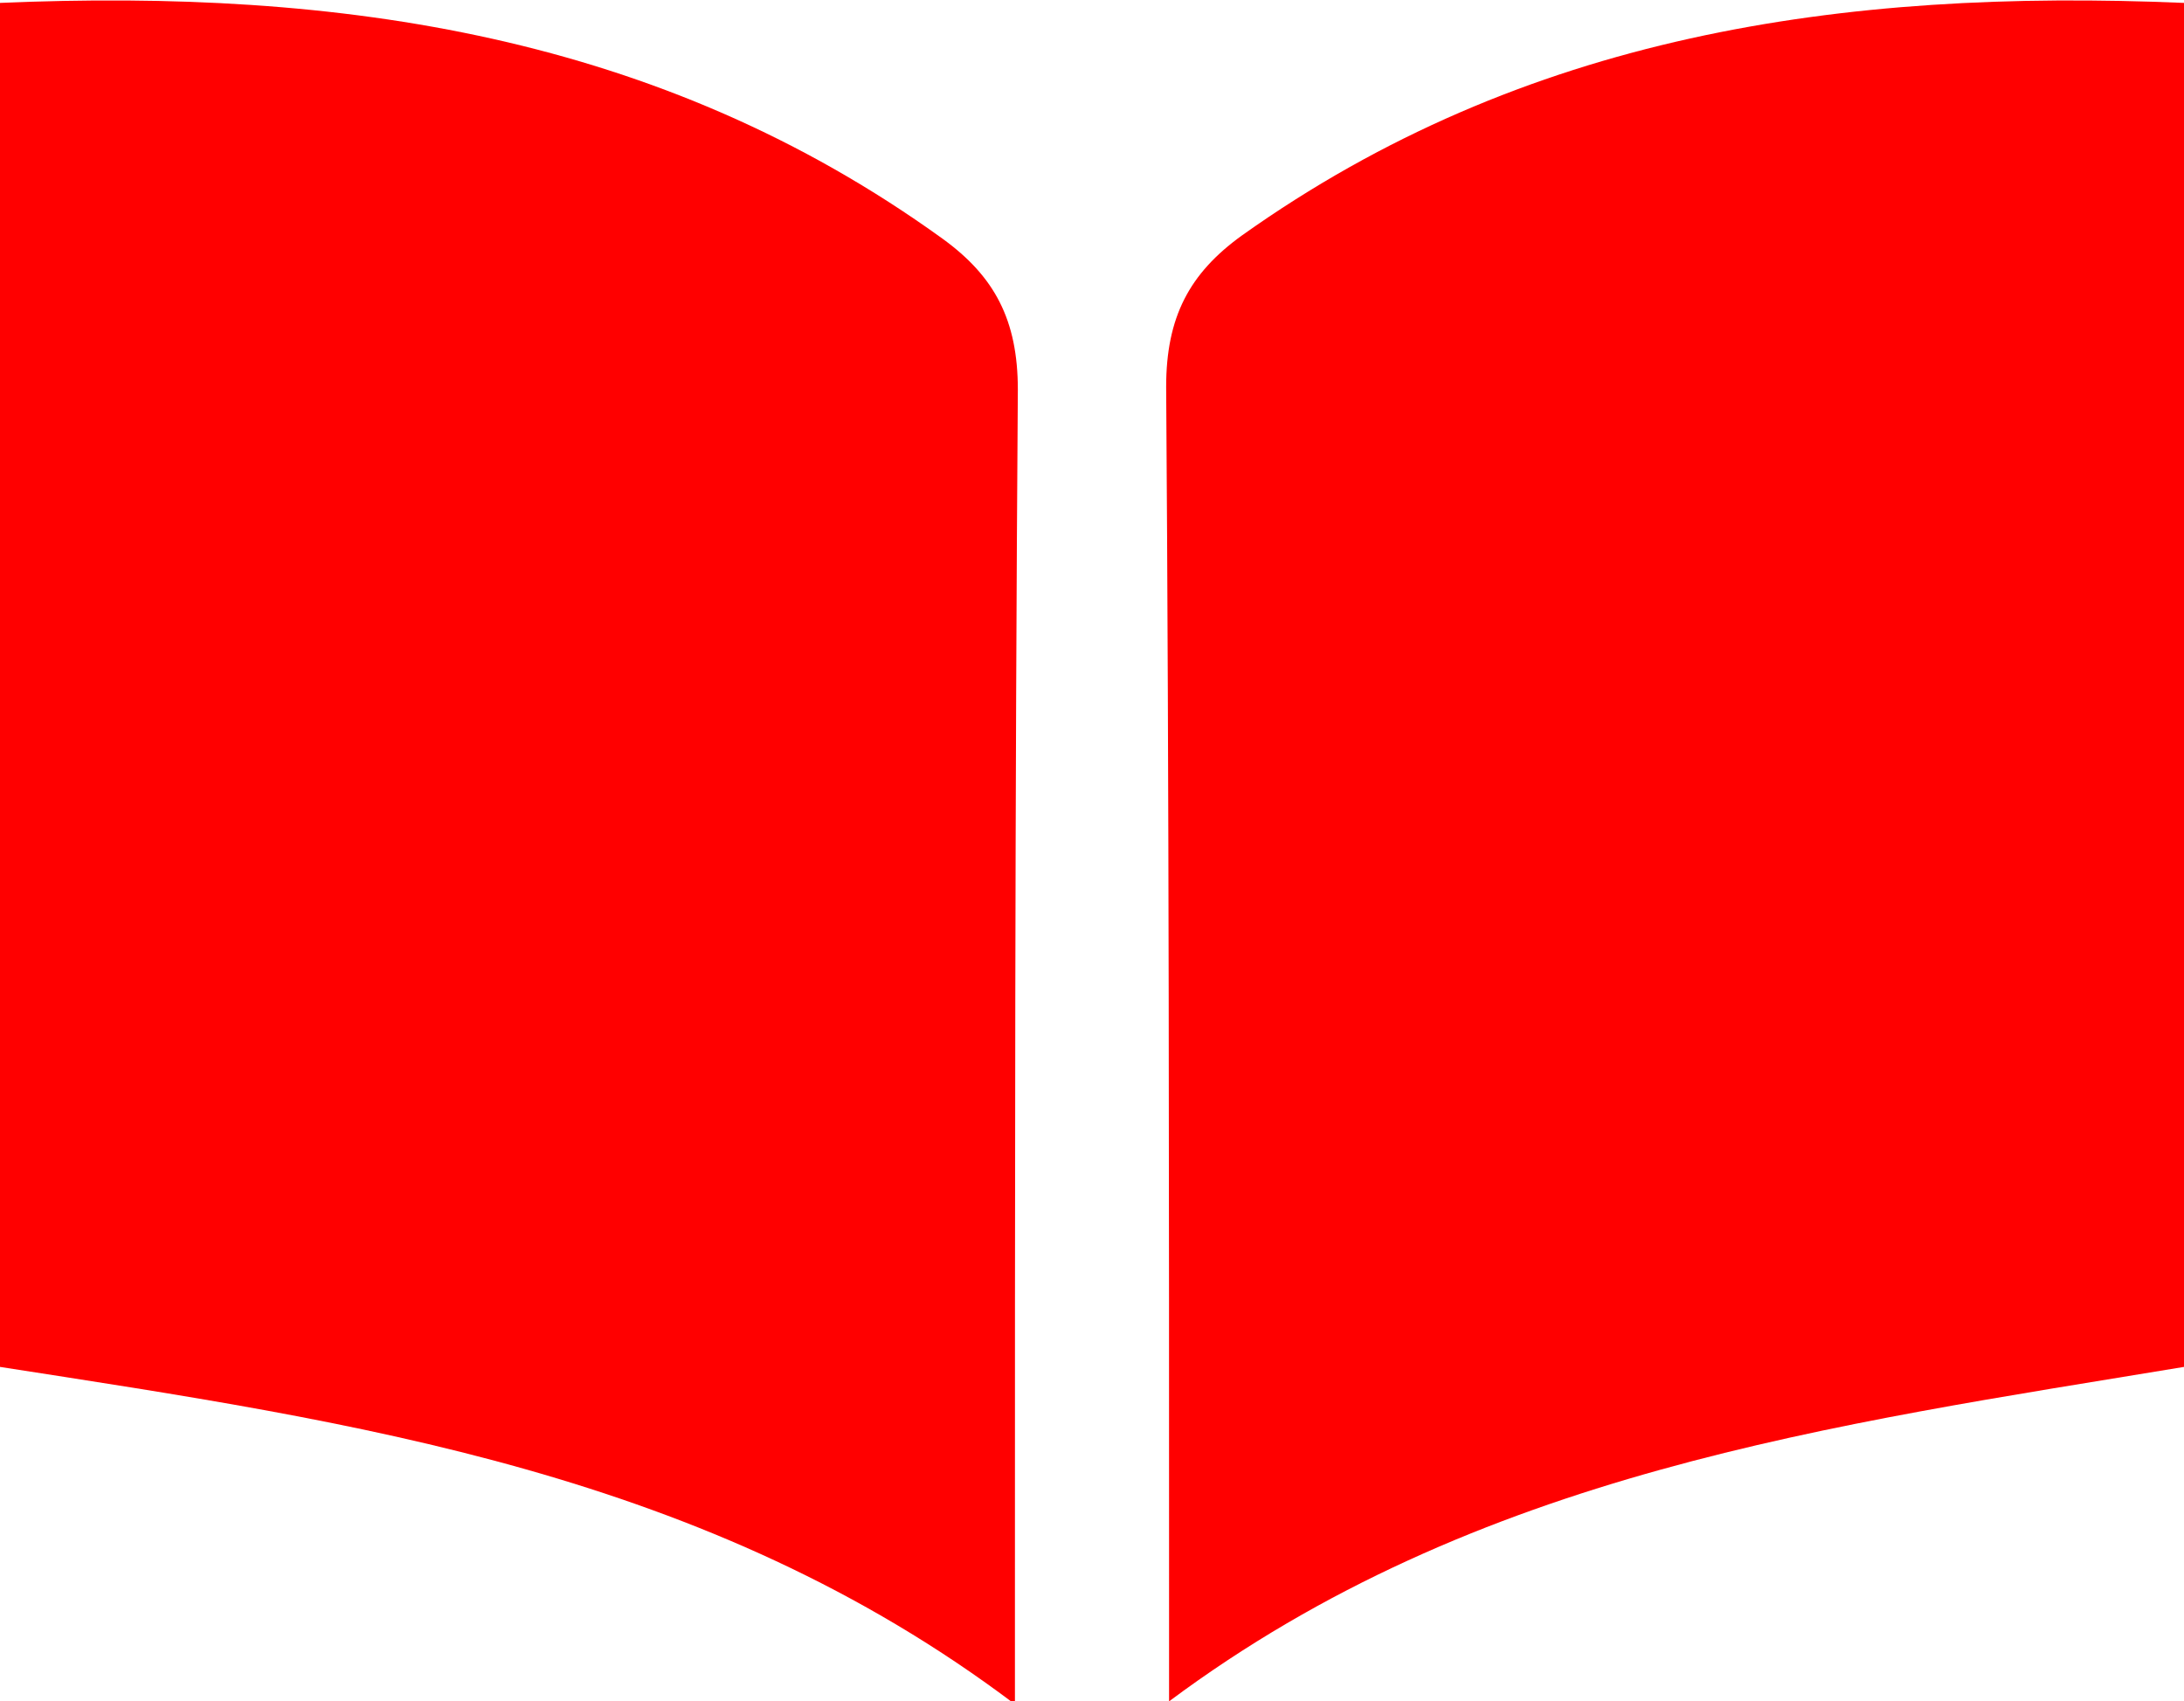 <?xml version="1.0" encoding="utf-8"?>
<!-- Generator: Adobe Illustrator 26.3.1, SVG Export Plug-In . SVG Version: 6.00 Build 0)  -->
<svg version="1.1" id="Ebene_1" xmlns="http://www.w3.org/2000/svg" xmlns:xlink="http://www.w3.org/1999/xlink" x="0px" y="0px"
	 viewBox="0 0 75.1 58.5" style="enable-background:new 0 0 75.1 58.5;" xml:space="preserve">
<style type="text/css">
	.st0{fill:red;}
</style>
<path class="st0" d="M0,0.1c11.7-0.5,22.7,1.1,32.4,8.1c1.8,1.3,2.6,2.8,2.6,5.2c-0.1,14-0.1,27.9-0.1,41.9v3.3
	C24.3,50.6,12.2,48.9,0,47V0.1z"/>
<path class="st0" d="M75.1,0.1C63.3-0.4,52.4,1.2,42.7,8.1c-1.8,1.3-2.6,2.8-2.6,5.2c0.1,14,0.1,27.9,0.1,41.9v3.3
	c10.6-7.9,22.8-9.5,34.9-11.5V0.1z"/>
</svg>
